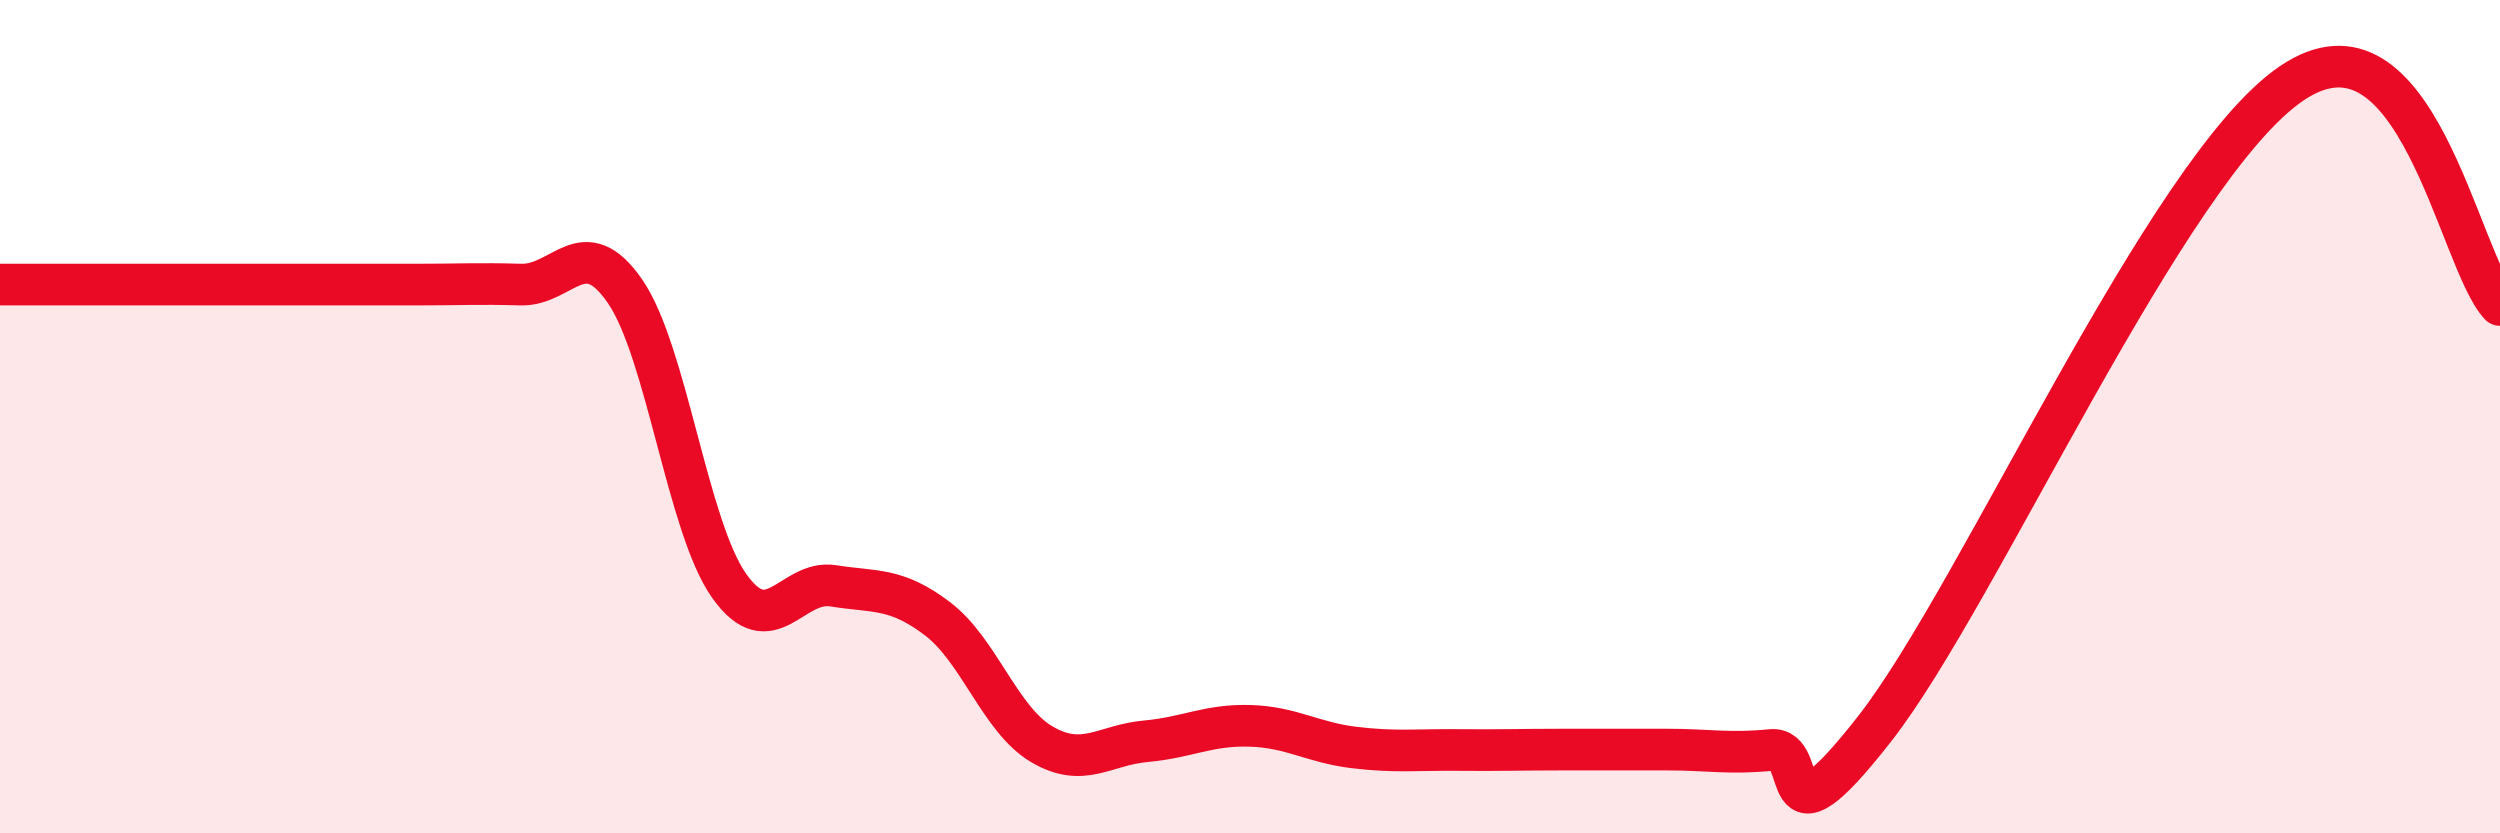 
    <svg width="60" height="20" viewBox="0 0 60 20" xmlns="http://www.w3.org/2000/svg">
      <path
        d="M 0,6.83 C 0.5,6.83 1.5,6.83 2.5,6.83 C 3.5,6.83 4,6.83 5,6.83 C 6,6.83 6.5,6.83 7.5,6.83 C 8.5,6.83 9,6.83 10,6.83 C 11,6.83 11.5,6.8 12.5,6.83 C 13.5,6.86 14,5.54 15,6.99 C 16,8.44 16.5,12.65 17.5,14.06 C 18.5,15.47 19,13.9 20,14.06 C 21,14.22 21.5,14.09 22.5,14.85 C 23.5,15.61 24,17.27 25,17.86 C 26,18.45 26.5,17.88 27.5,17.79 C 28.5,17.7 29,17.39 30,17.42 C 31,17.45 31.5,17.82 32.5,17.94 C 33.5,18.06 34,17.99 35,18 C 36,18.01 36.5,17.99 37.5,17.99 C 38.5,17.99 39,17.99 40,17.99 C 41,17.99 41.5,18.1 42.5,18 C 43.5,17.9 42.5,20.68 45,17.48 C 47.5,14.28 52,4.03 55,2 C 58,-0.03 59,6.26 60,7.32L60 20L0 20Z"
        fill="#EB0A25"
        opacity="0.1"
        stroke-linecap="round"
        stroke-linejoin="round"
      />
      <path
        d="M 0,6.83 C 0.5,6.83 1.5,6.83 2.5,6.83 C 3.5,6.83 4,6.83 5,6.83 C 6,6.83 6.5,6.83 7.5,6.83 C 8.5,6.83 9,6.83 10,6.83 C 11,6.83 11.5,6.8 12.5,6.83 C 13.5,6.86 14,5.54 15,6.99 C 16,8.44 16.5,12.65 17.5,14.06 C 18.5,15.47 19,13.9 20,14.06 C 21,14.22 21.5,14.09 22.5,14.85 C 23.5,15.61 24,17.27 25,17.86 C 26,18.45 26.5,17.88 27.5,17.79 C 28.5,17.7 29,17.39 30,17.42 C 31,17.45 31.5,17.82 32.5,17.94 C 33.5,18.06 34,17.99 35,18 C 36,18.01 36.5,17.99 37.5,17.99 C 38.5,17.99 39,17.99 40,17.99 C 41,17.99 41.5,18.1 42.5,18 C 43.5,17.9 42.5,20.68 45,17.48 C 47.5,14.28 52,4.03 55,2 C 58,-0.03 59,6.26 60,7.32"
        stroke="#EB0A25"
        stroke-width="1"
        fill="none"
        stroke-linecap="round"
        stroke-linejoin="round"
      />
    </svg>
  